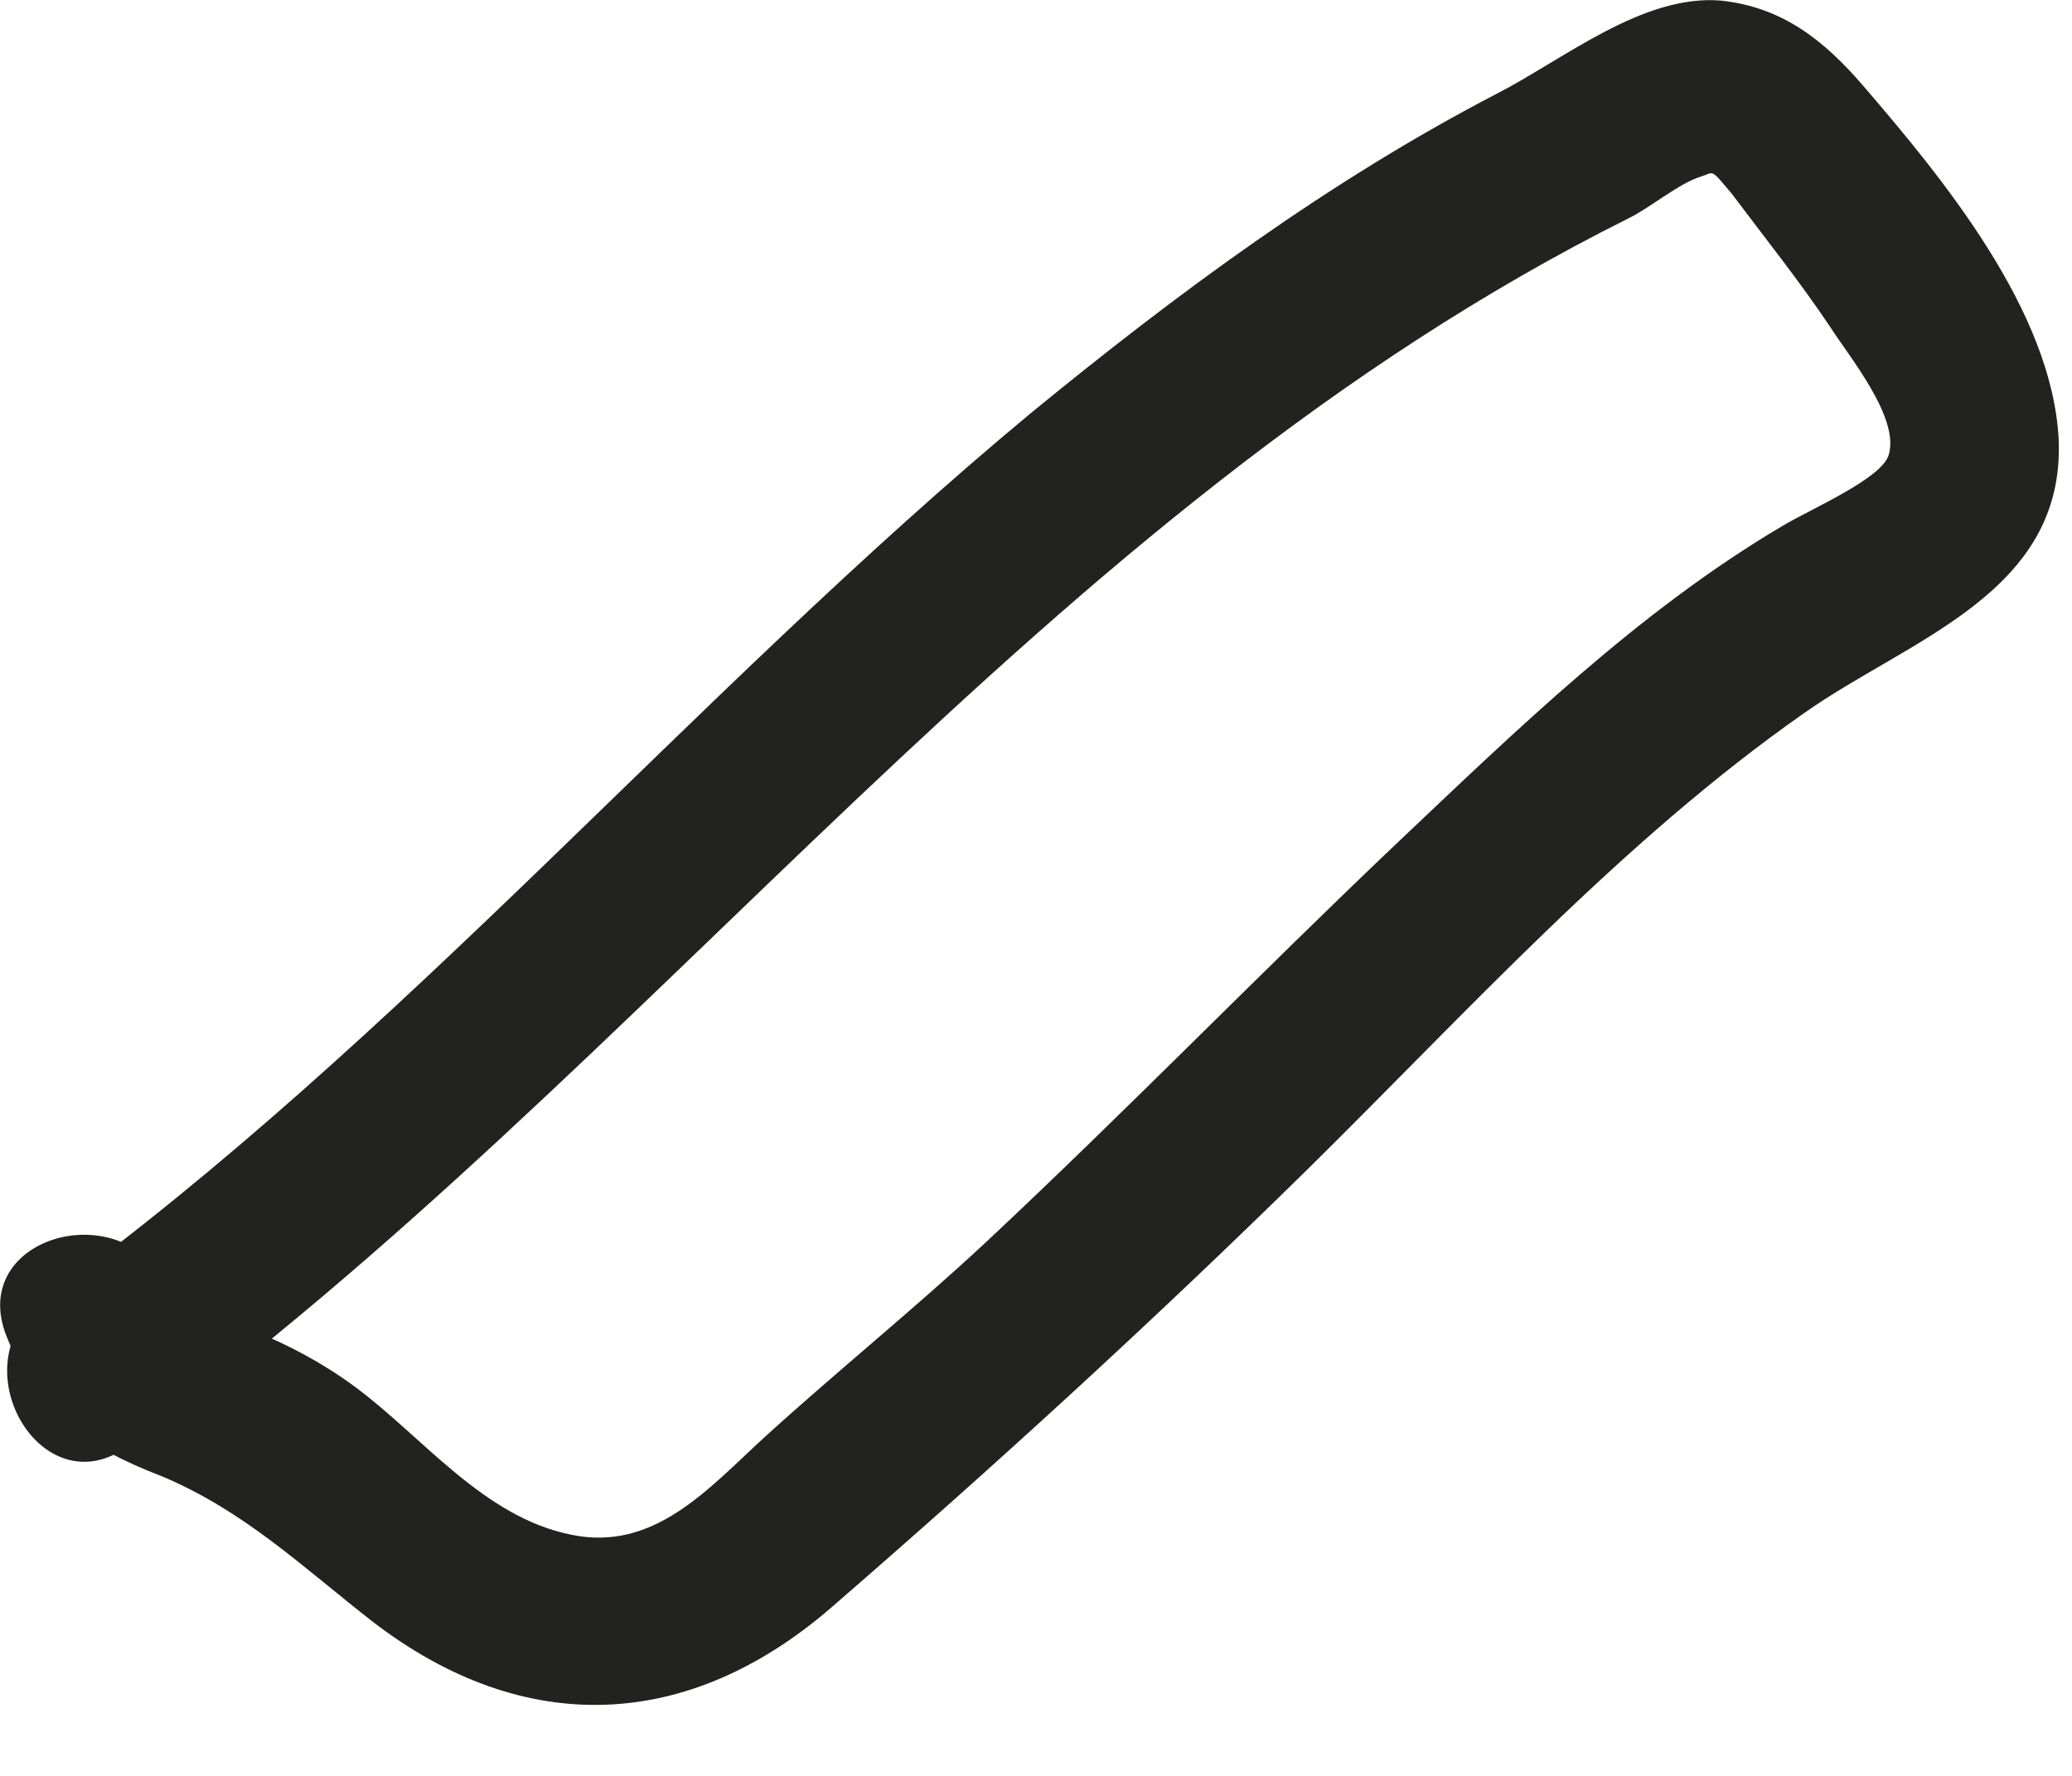 <?xml version="1.0" encoding="utf-8"?>
<svg xmlns="http://www.w3.org/2000/svg" fill="none" height="100%" overflow="visible" preserveAspectRatio="none" style="display: block;" viewBox="0 0 7 6" width="100%">
<path d="M0.442 4.891C2.208 3.606 3.518 1.727 5.505 0.736C5.579 0.699 5.674 0.618 5.748 0.596C5.792 0.582 5.777 0.567 5.851 0.655C5.961 0.802 6.079 0.949 6.182 1.103C6.248 1.206 6.418 1.411 6.381 1.536C6.359 1.617 6.116 1.72 6.02 1.778C5.535 2.065 5.122 2.468 4.718 2.85C4.254 3.291 3.805 3.753 3.334 4.194C3.091 4.421 2.826 4.634 2.576 4.862C2.392 5.031 2.208 5.244 1.929 5.185C1.634 5.126 1.428 4.855 1.2 4.686C1.09 4.605 0.979 4.546 0.854 4.495C0.795 4.473 0.604 4.421 0.574 4.363C0.435 4.025 -0.117 4.172 0.023 4.517C0.126 4.774 0.295 4.891 0.545 4.987C0.825 5.104 1.023 5.295 1.259 5.479C1.774 5.875 2.326 5.846 2.804 5.435C3.356 4.957 3.893 4.466 4.416 3.952C4.953 3.423 5.476 2.843 6.094 2.41C6.447 2.16 6.977 2.006 6.955 1.485C6.933 1.051 6.565 0.604 6.293 0.288C6.16 0.134 6.02 0.024 5.814 0.002C5.549 -0.02 5.284 0.2 5.056 0.317C4.49 0.611 3.974 0.993 3.481 1.397C2.333 2.351 1.362 3.511 0.148 4.392C-0.147 4.605 0.14 5.104 0.435 4.884L0.442 4.891Z" fill="#222221" id="Vector"/>
</svg>